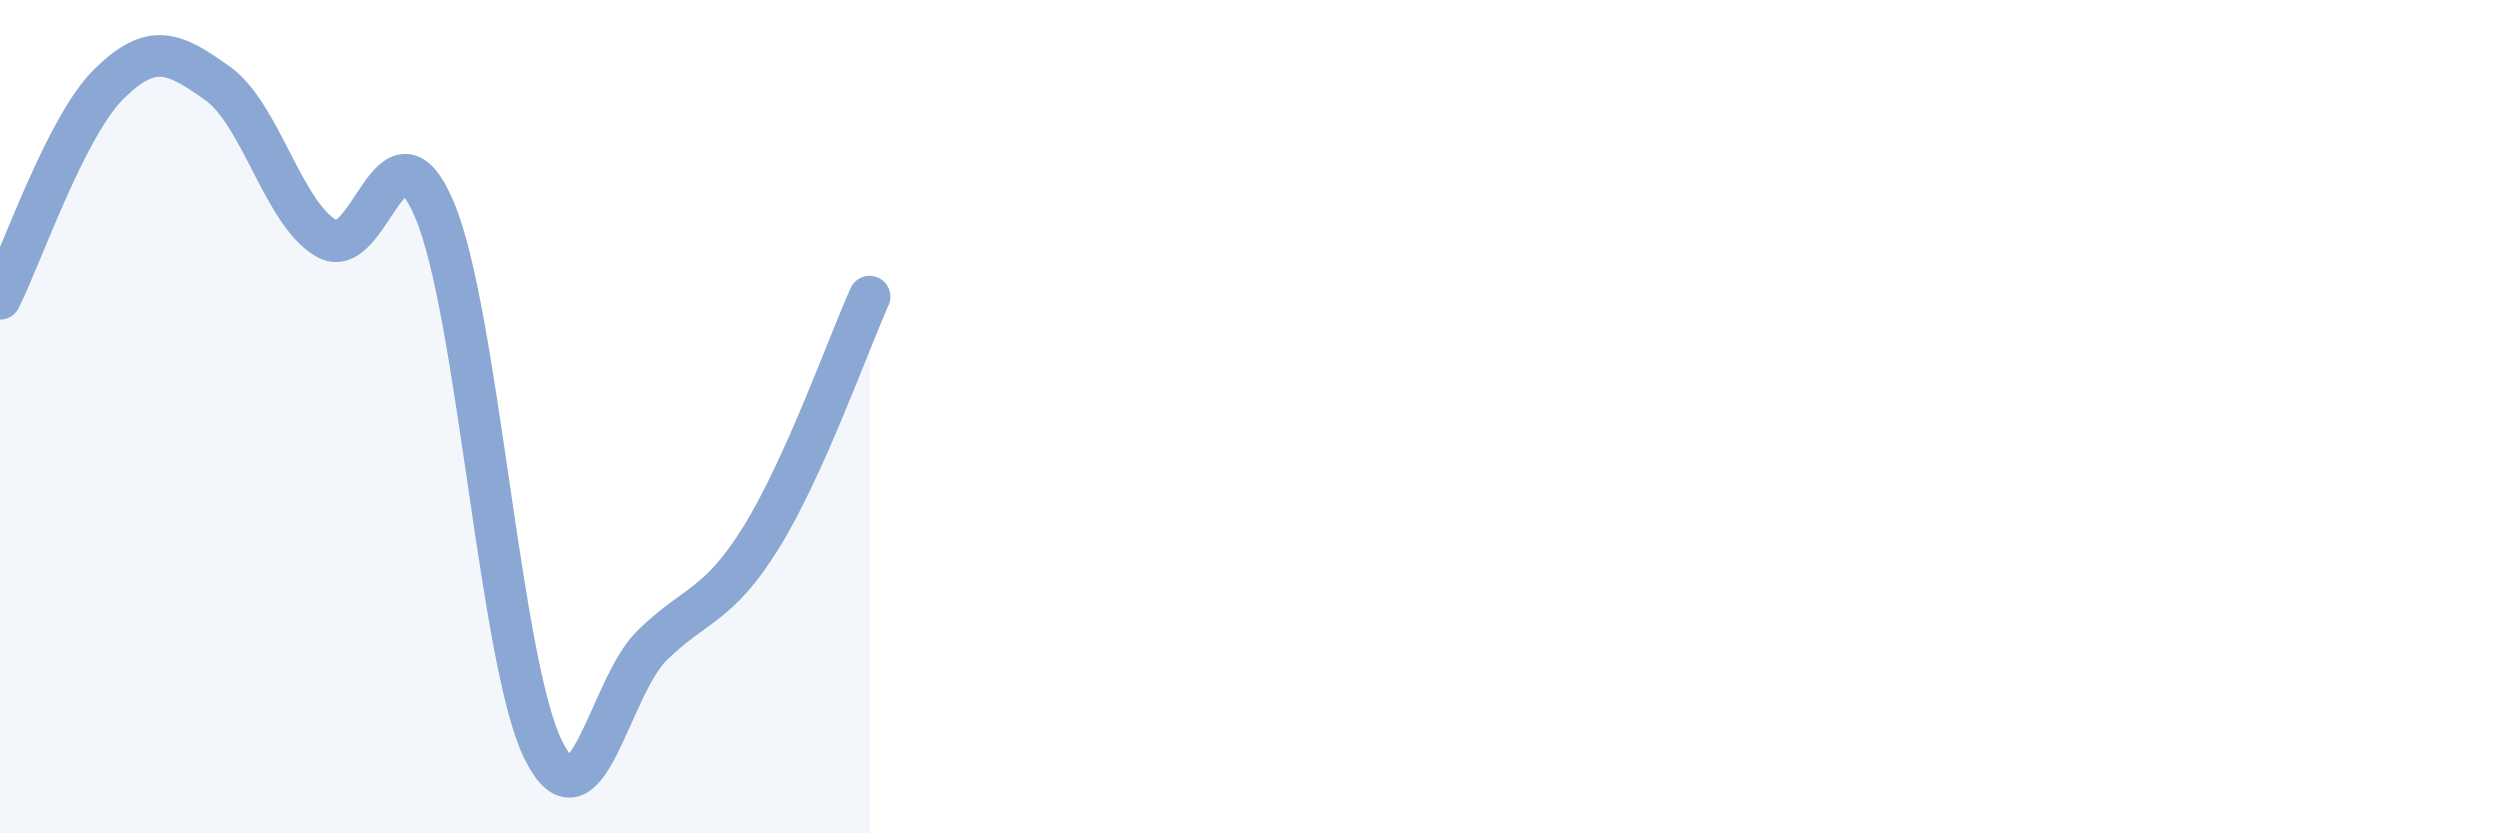 
    <svg width="60" height="20" viewBox="0 0 60 20" xmlns="http://www.w3.org/2000/svg">
      <path
        d="M 0,7.17 C 0.52,6.14 1.57,3.05 2.61,2.02 C 3.65,0.99 4.18,1.26 5.22,2 C 6.26,2.74 6.79,5.11 7.83,5.72 C 8.87,6.33 9.39,2.58 10.43,5.04 C 11.47,7.5 12,15.91 13.04,18 C 14.08,20.09 14.61,16.51 15.65,15.49 C 16.69,14.47 17.22,14.58 18.26,12.91 C 19.3,11.24 20.35,8.28 20.87,7.12L20.87 20L0 20Z"
        fill="#8ba7d3"
        opacity="0.1"
        stroke-linecap="round"
        stroke-linejoin="round"
      />
      <path
        d="M 0,7.17 C 0.52,6.14 1.57,3.05 2.61,2.02 C 3.65,0.99 4.18,1.26 5.22,2 C 6.26,2.74 6.79,5.11 7.83,5.72 C 8.87,6.33 9.39,2.58 10.43,5.04 C 11.47,7.5 12,15.91 13.04,18 C 14.08,20.09 14.61,16.51 15.65,15.49 C 16.69,14.47 17.22,14.58 18.26,12.91 C 19.3,11.24 20.35,8.28 20.87,7.12"
        stroke="#8ba7d3"
        stroke-width="1"
        fill="none"
        stroke-linecap="round"
        stroke-linejoin="round"
      />
    </svg>
  